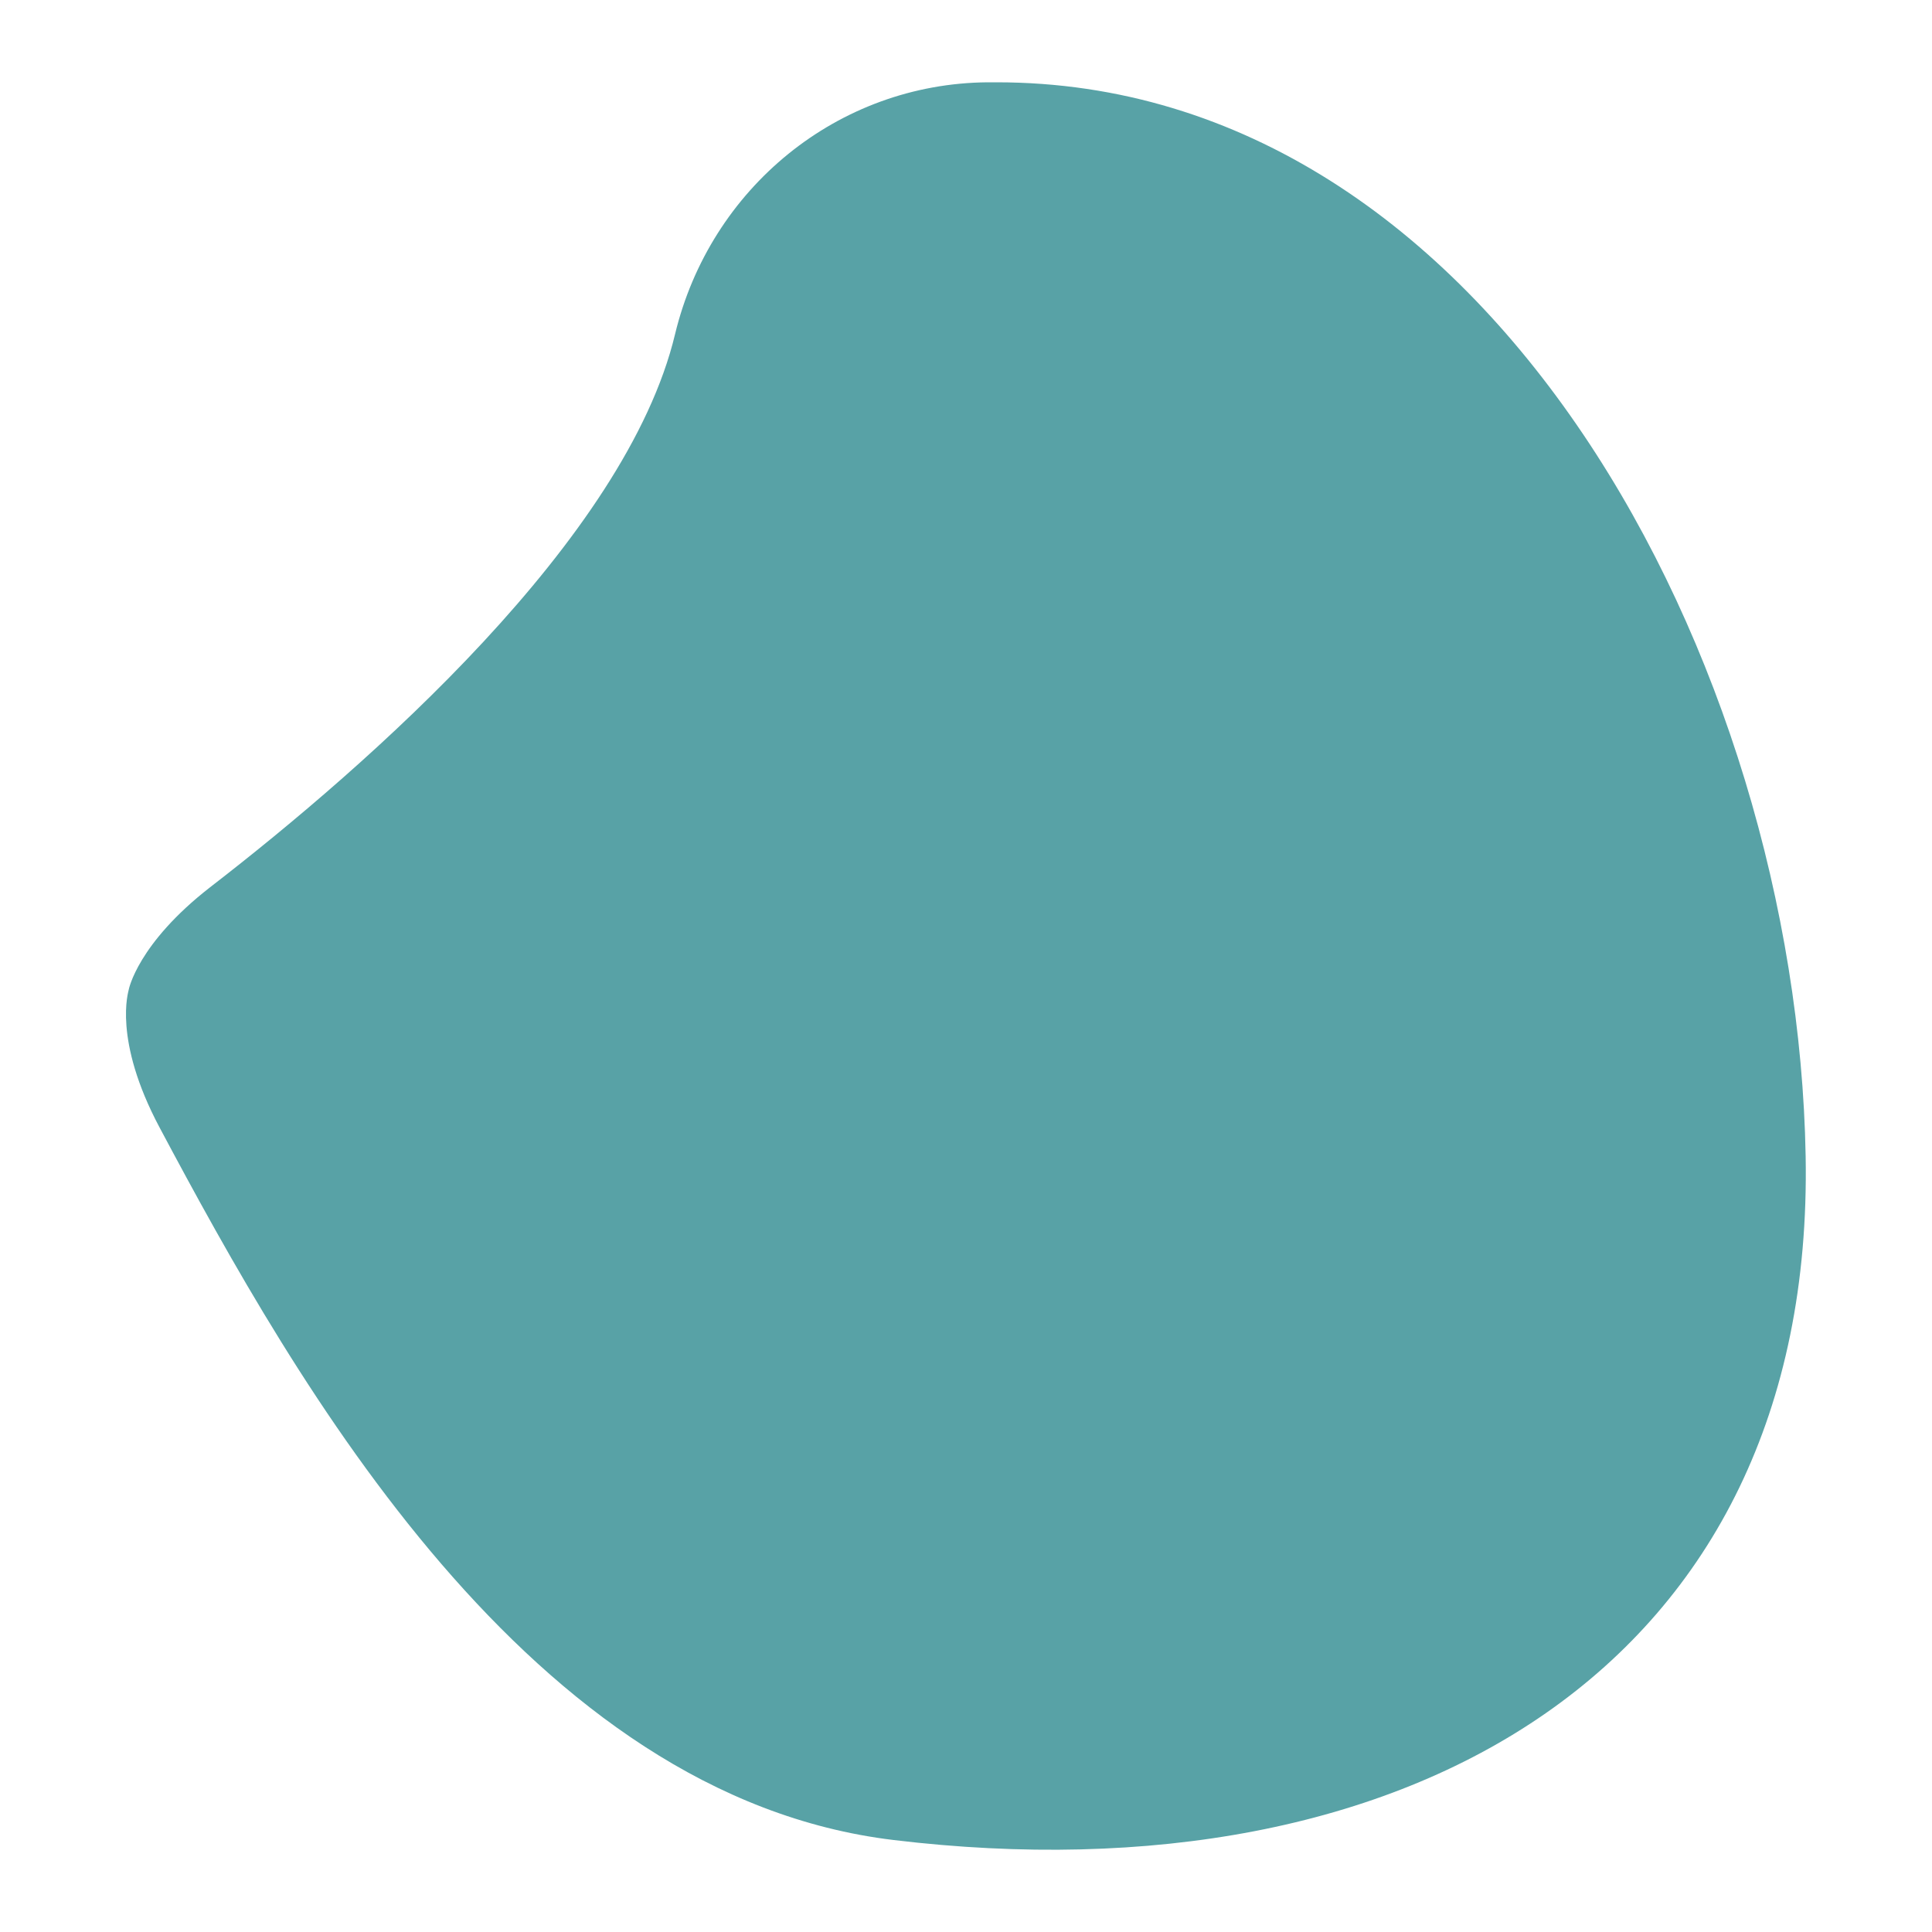 <svg xmlns="http://www.w3.org/2000/svg" xmlns:xlink="http://www.w3.org/1999/xlink" id="Layer_1" x="0px" y="0px" viewBox="0 0 500 500" style="enable-background:new 0 0 500 500;" xml:space="preserve"><style type="text/css">	.st0{fill:#58A2A6;}	.st1{fill:#78C4C7;}</style><g>	<path class="st0" d="M1007-1224v0.5c0,73.1-33.5,138.5-86.3,182.5H601.3c-52.8-44-86.3-109.4-86.3-182.5v-0.5H1007z"></path>	<path class="st1" d="M924-1224c-4.3,86.8-75.6,155.9-163,155.9s-158.7-69.1-163-155.9H924z"></path></g><path class="st0" d="M467.3,299.2c2.4,132.4-103,193-236,177c-94.3-11.3-154.5-117.7-190-184.4c-12.2-22.9-8-35.3-8-35.6 c0-0.1,2.3-12,21.1-26.6C95.3,198,162,139.5,174.7,86.5c9.1-37.8,42.1-64.9,80.9-65.2c0.7,0,1.5,0,2.2,0 C385.9,21.2,465,171.7,467.3,299.2z"></path></svg>